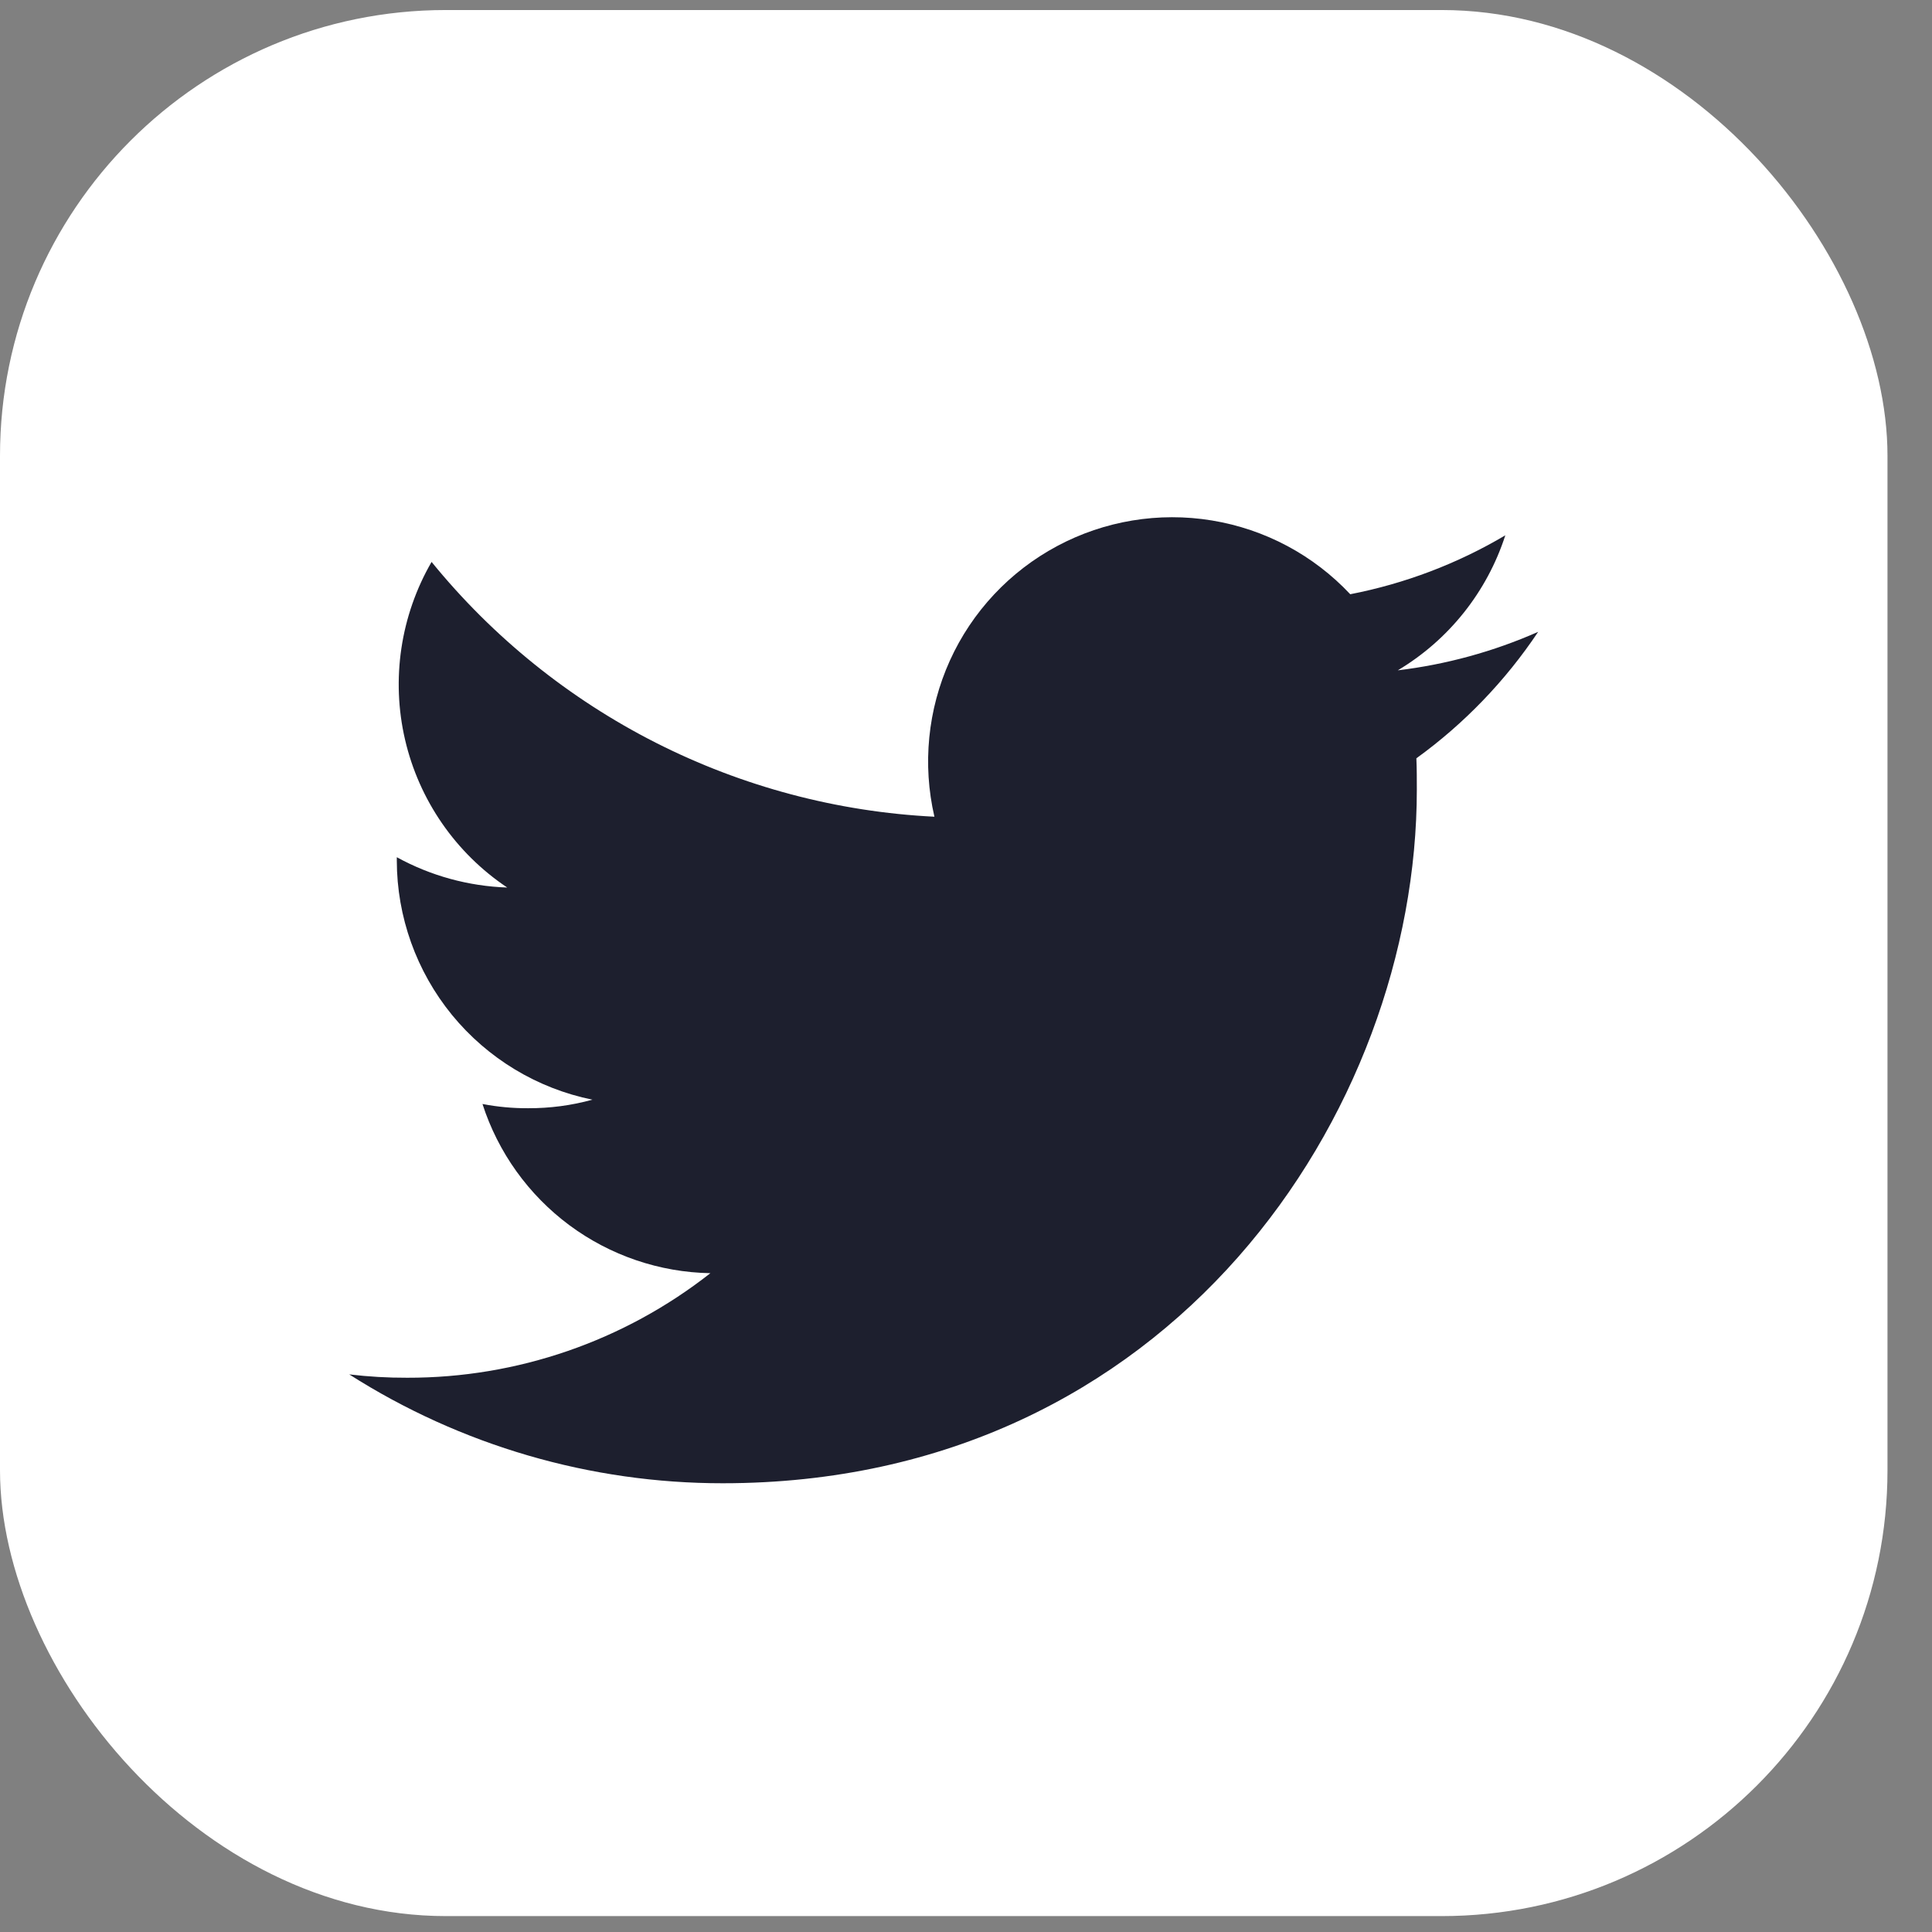 <?xml version="1.0" encoding="UTF-8"?> <svg xmlns="http://www.w3.org/2000/svg" width="26" height="26" viewBox="0 0 26 26" fill="none"><rect x="0" y="0" width="26" height="26" fill="#808080" stroke="none"/> <rect y="0.135" width="25.401" height="25.651" rx="6" fill="white"></rect> <g clip-path="url(#clip0_1_8)"> <path d="M9.726 19.961C15.764 19.961 19.067 14.958 19.067 10.627C19.067 10.487 19.067 10.345 19.061 10.205C19.704 9.74 20.259 9.163 20.7 8.503C20.1 8.768 19.463 8.943 18.811 9.021C19.498 8.611 20.012 7.965 20.258 7.204C19.613 7.586 18.907 7.854 18.171 7.997C17.677 7.47 17.022 7.121 16.308 7.004C15.595 6.887 14.863 7.008 14.226 7.349C13.588 7.69 13.081 8.232 12.783 8.89C12.485 9.549 12.412 10.287 12.575 10.991C11.27 10.926 9.993 10.587 8.827 9.996C7.662 9.405 6.633 8.576 5.808 7.562C5.39 8.285 5.262 9.141 5.451 9.954C5.64 10.768 6.132 11.48 6.826 11.944C6.306 11.926 5.797 11.787 5.34 11.536V11.581C5.341 12.339 5.604 13.072 6.083 13.659C6.563 14.245 7.23 14.648 7.972 14.799C7.691 14.877 7.4 14.915 7.107 14.914C6.901 14.915 6.696 14.896 6.493 14.857C6.703 15.509 7.112 16.079 7.662 16.488C8.212 16.896 8.876 17.122 9.56 17.134C8.397 18.048 6.96 18.544 5.48 18.541C5.22 18.542 4.959 18.527 4.7 18.496C6.202 19.453 7.946 19.962 9.726 19.961Z" fill="#1D1F2E"></path> </g> <defs> <clipPath id="clip0_1_8"> <rect width="16" height="16" fill="white" transform="translate(4.7 4.961)"></rect> </clipPath> </defs> </svg> 